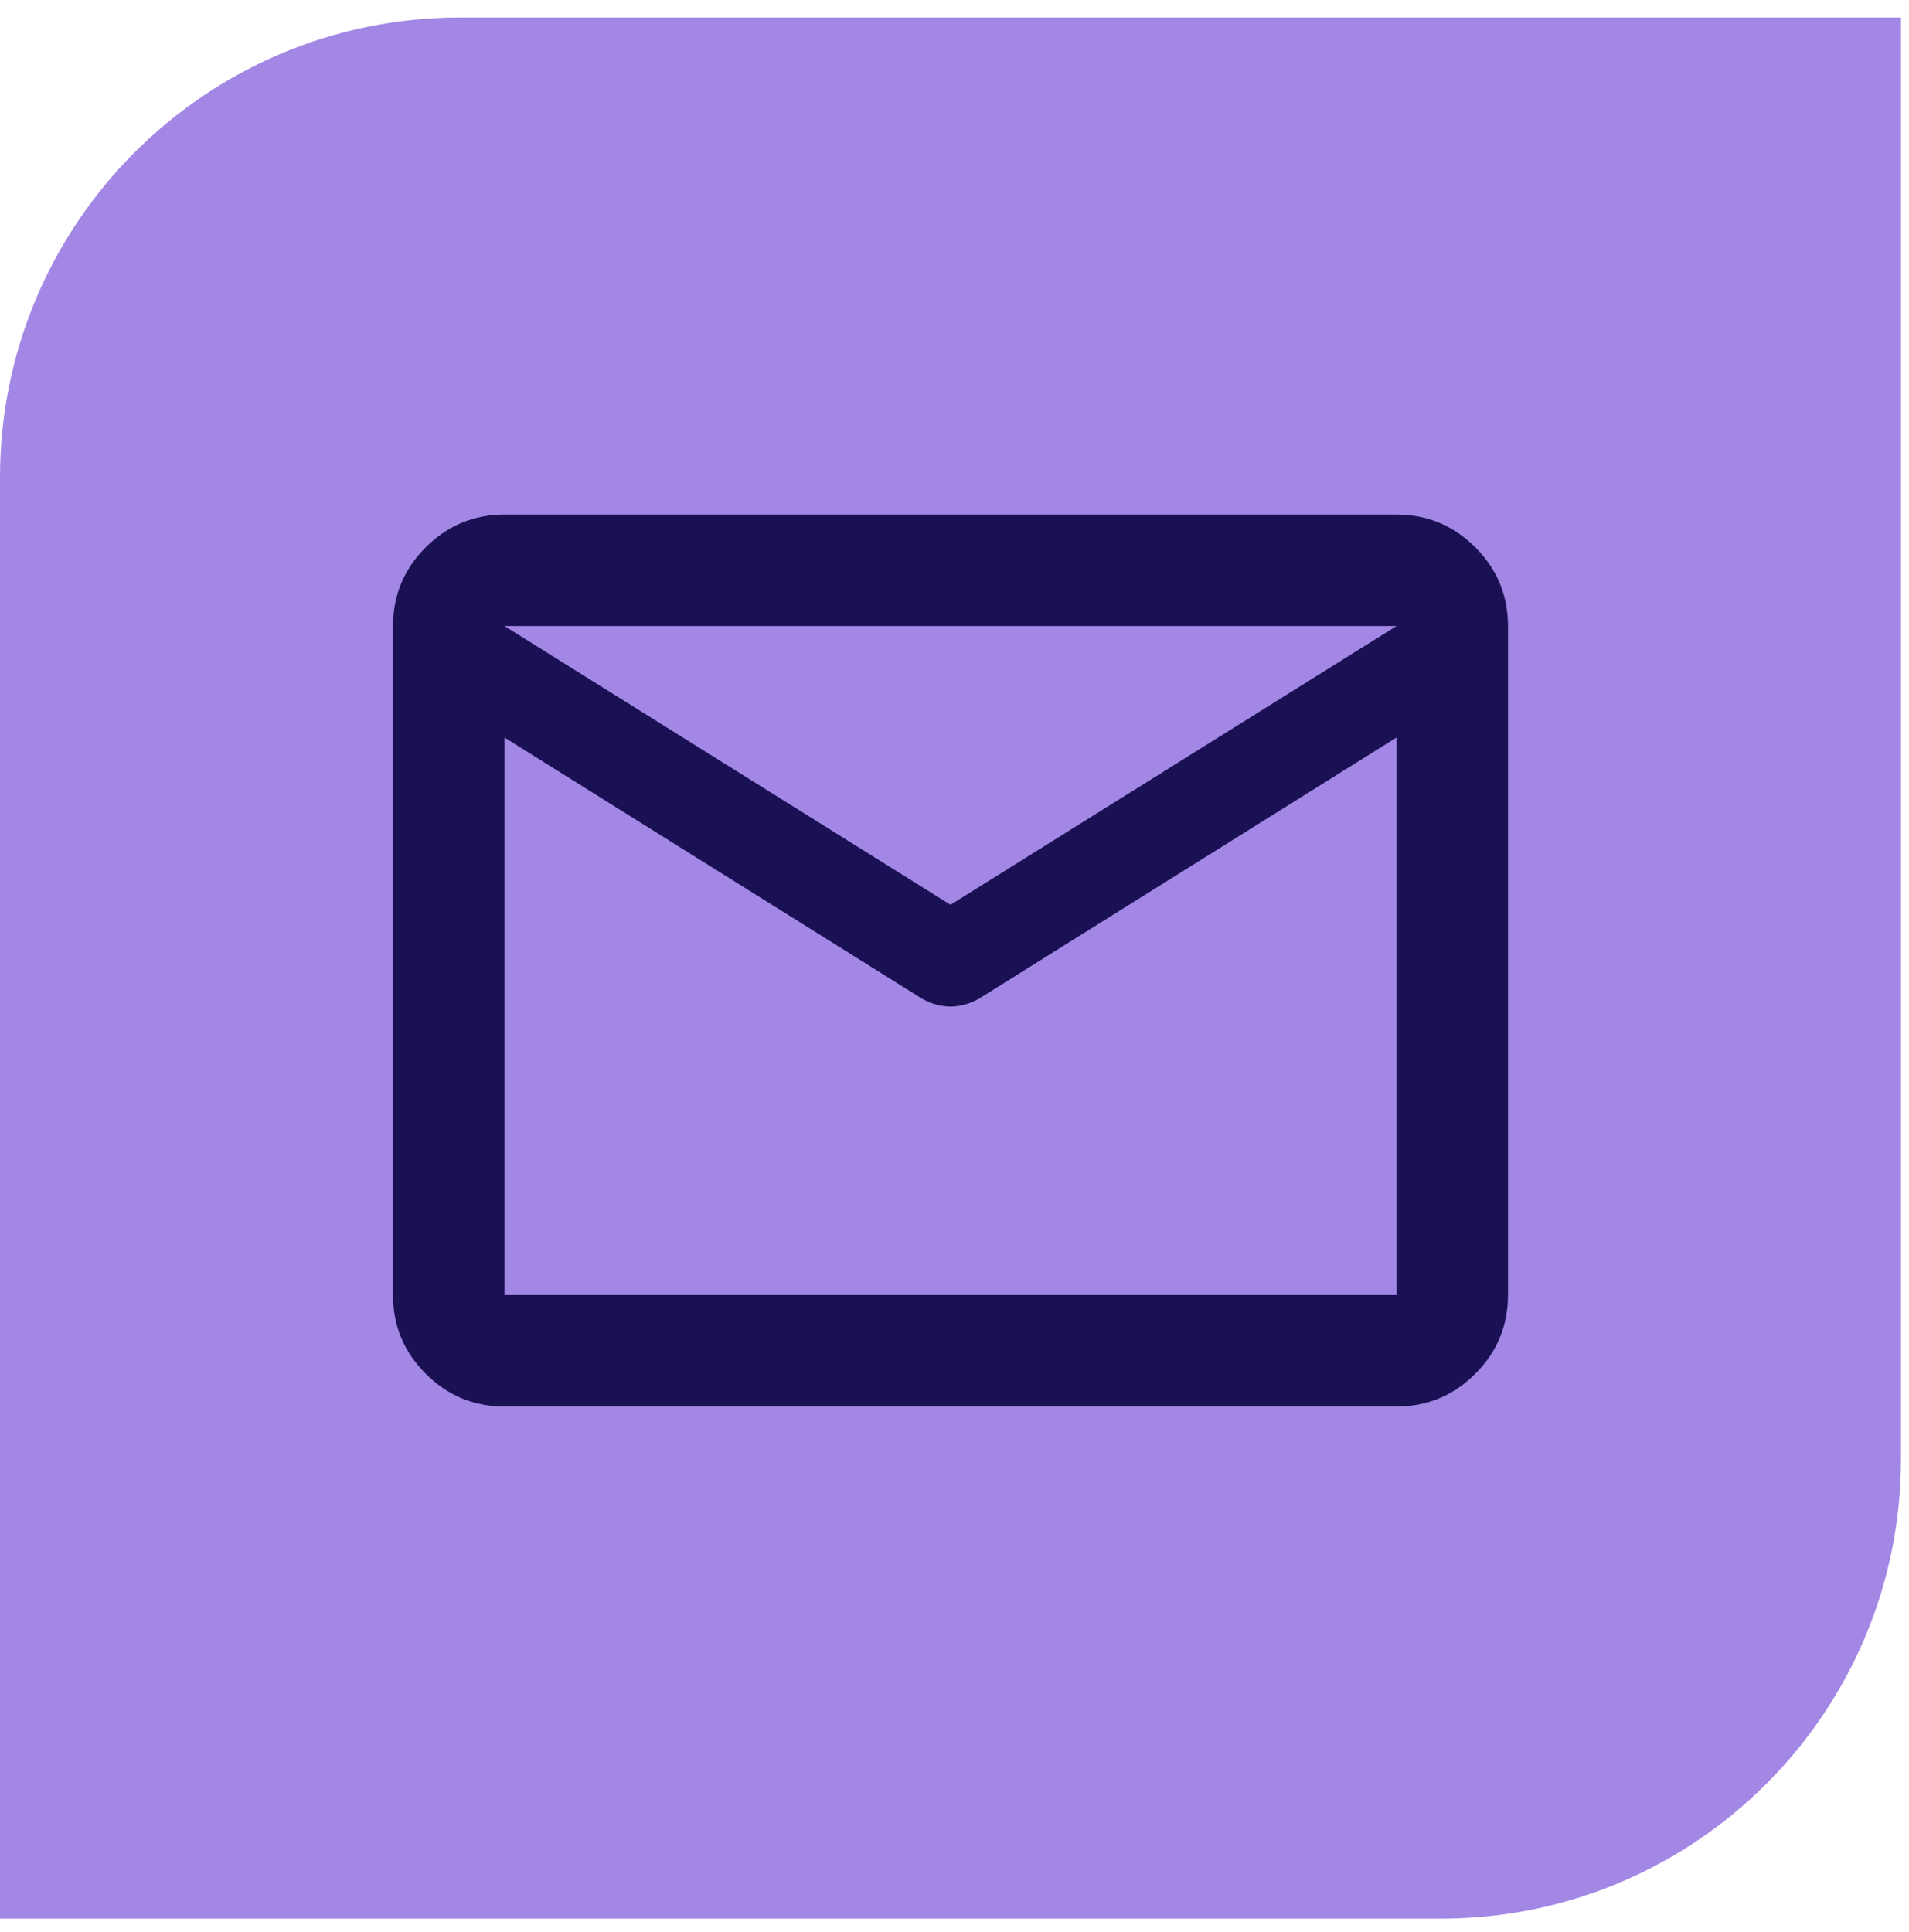 <svg xmlns="http://www.w3.org/2000/svg" width="83" height="84" viewBox="0 0 83 84" fill="none"><g id="Frame 1000002064"><path d="M0 20.761C0 9.716 8.954 0.761 20 0.761H82.653V63.414C82.653 74.46 73.698 83.414 62.653 83.414H0V20.761Z" fill="#A387E5"></path><path id="mail" d="M21.935 61.152C20.602 61.152 19.461 60.678 18.511 59.728C17.562 58.779 17.087 57.638 17.087 56.305L17.087 27.218C17.087 25.885 17.562 24.744 18.511 23.794C19.461 22.845 20.602 22.37 21.935 22.37L60.717 22.37C62.05 22.37 63.192 22.845 64.141 23.794C65.091 24.744 65.565 25.885 65.565 27.218V56.305C65.565 57.638 65.091 58.779 64.141 59.728C63.192 60.678 62.05 61.152 60.717 61.152L21.935 61.152ZM60.717 32.066L42.599 43.397C42.397 43.519 42.185 43.609 41.963 43.67C41.74 43.731 41.528 43.761 41.326 43.761C41.124 43.761 40.912 43.731 40.69 43.67C40.468 43.609 40.256 43.519 40.054 43.397L21.935 32.066L21.935 56.305L60.717 56.305L60.717 32.066ZM41.326 39.337L60.717 27.218L21.935 27.218L41.326 39.337ZM21.935 32.672V29.096V29.157V29.127V32.672Z" fill="#1A1155"></path></g></svg>